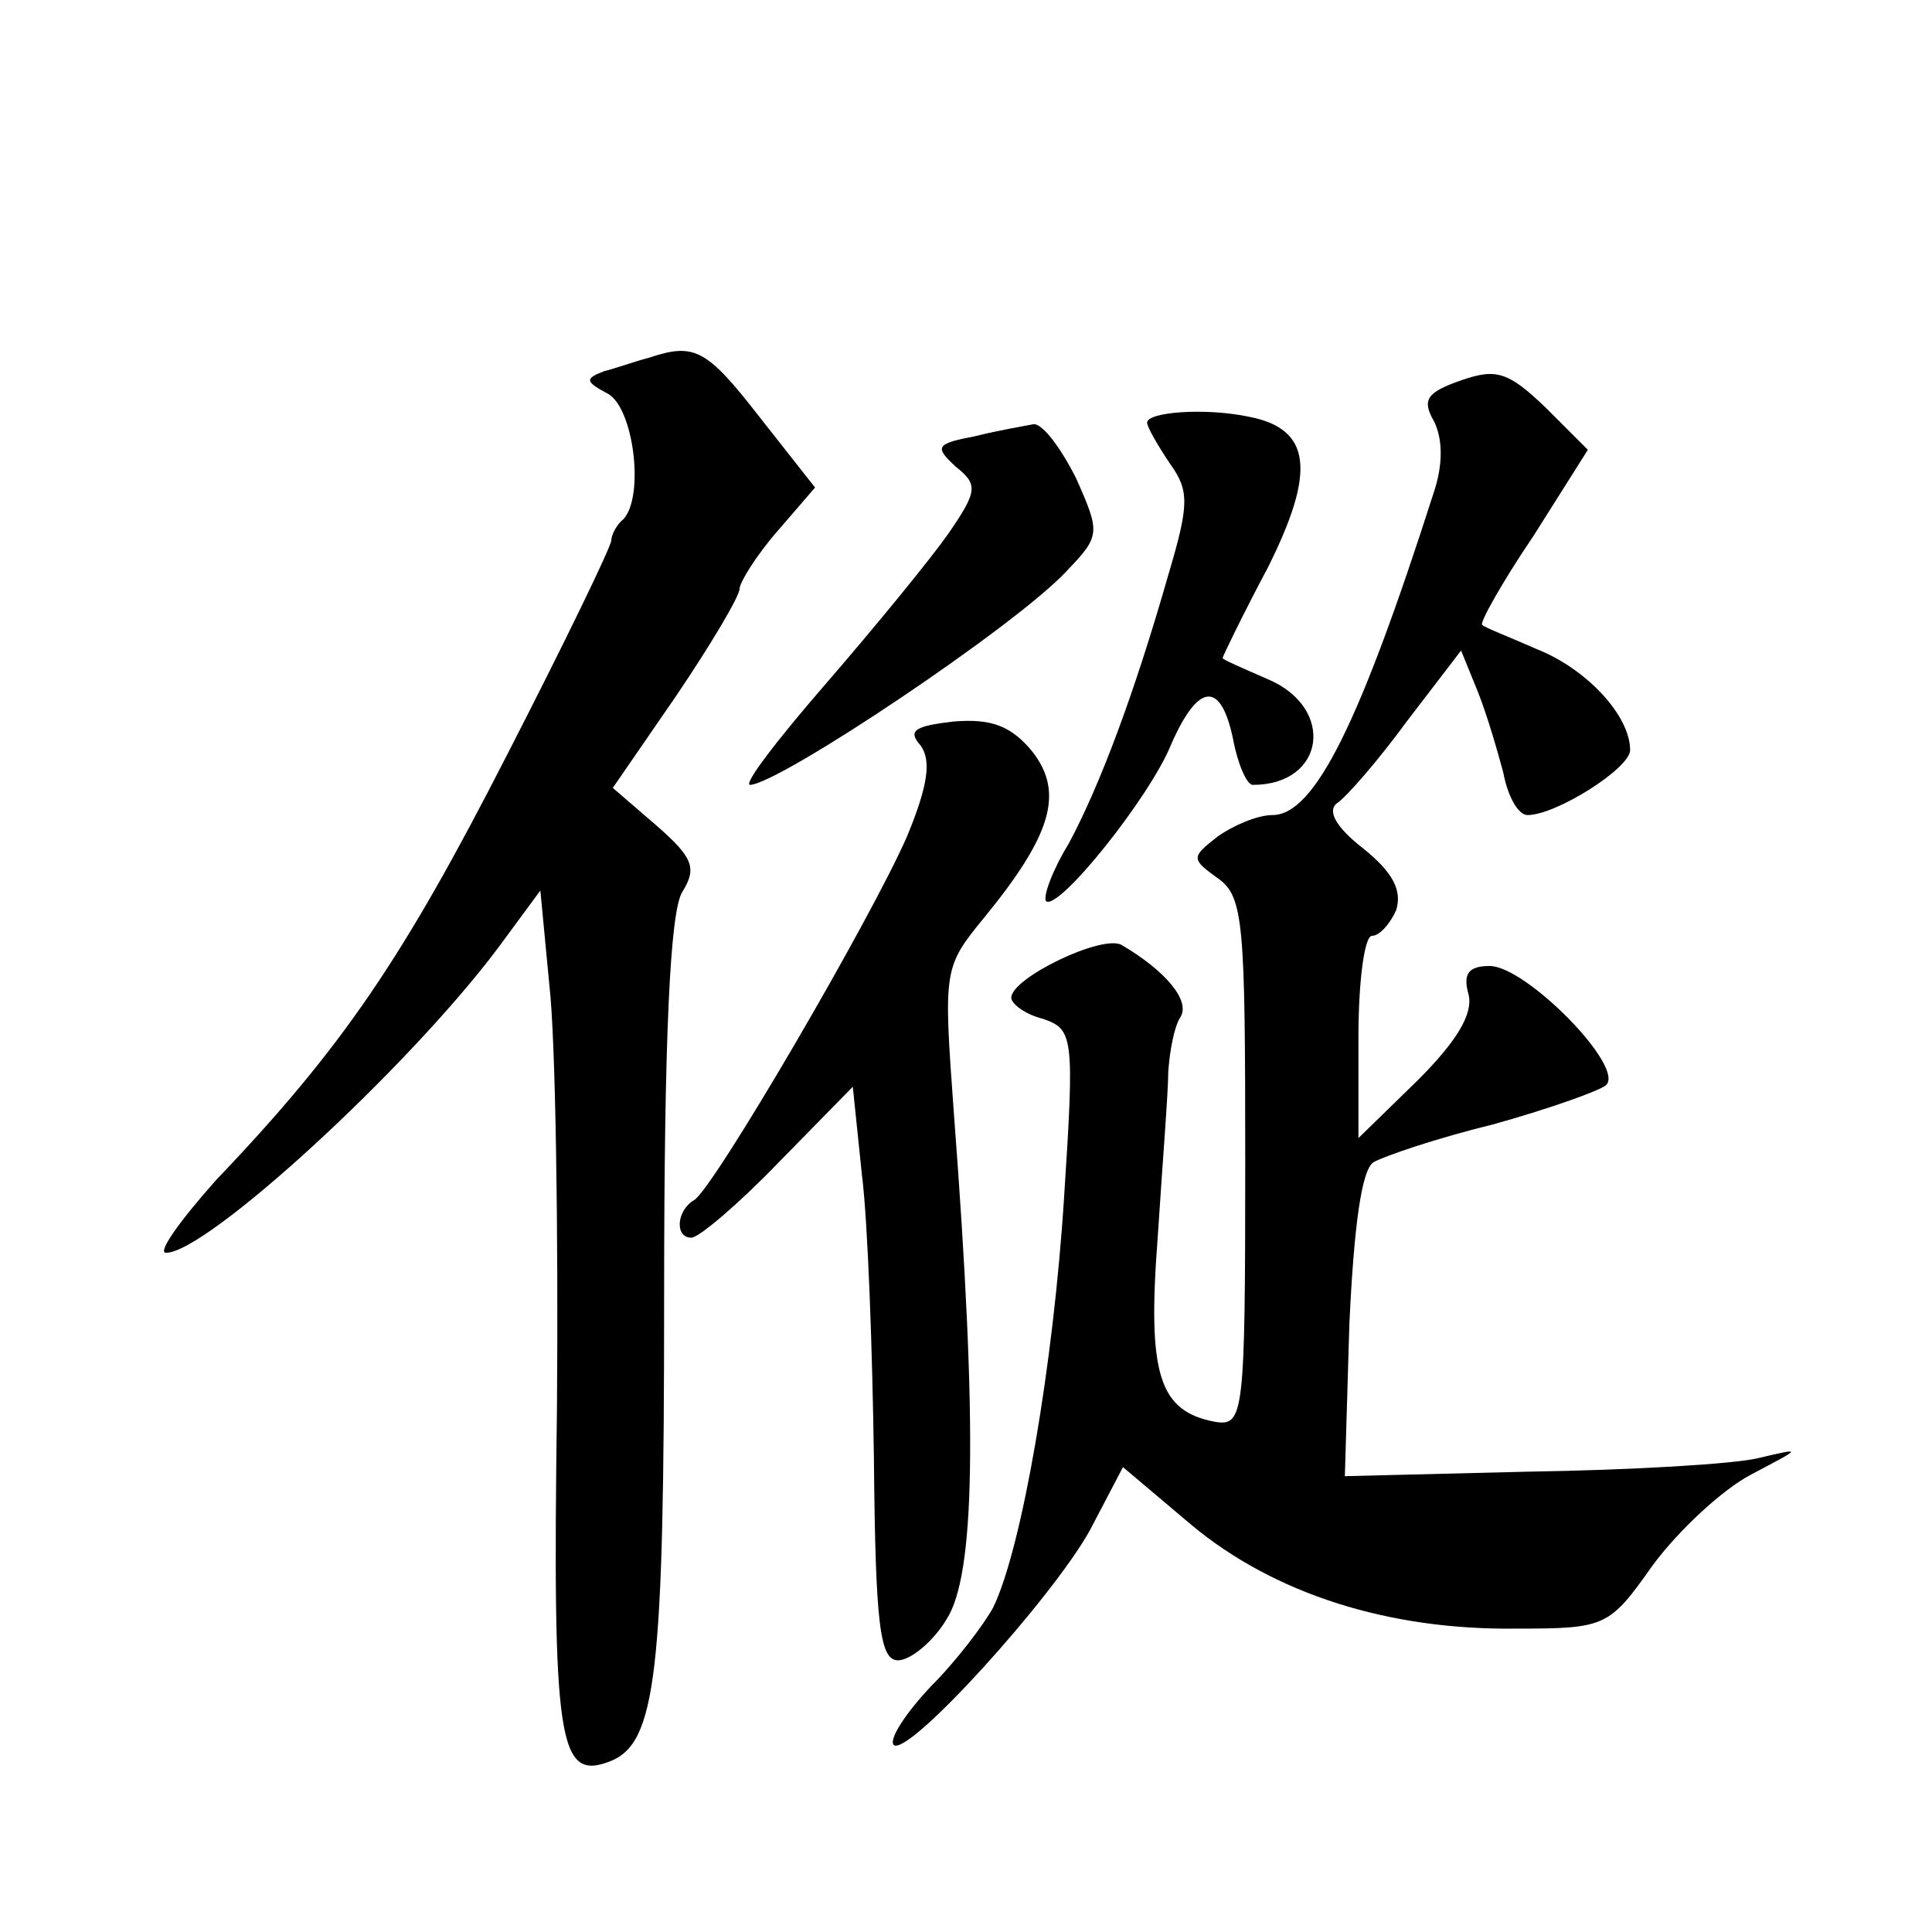 <?xml version="1.0" standalone="no"?>
<!DOCTYPE svg PUBLIC "-//W3C//DTD SVG 20010904//EN"
 "http://www.w3.org/TR/2001/REC-SVG-20010904/DTD/svg10.dtd">
<svg version="1.0" xmlns="http://www.w3.org/2000/svg"
 width="128pt" height="128pt" viewBox="0 0 128 128"
 preserveAspectRatio="xMidYMid meet">
<g transform="translate(0,128) scale(0.1,-0.1)"
fill="#0" stroke="none">
<path d="M430 1043 c-8 -2 -22 -7 -30 -9 -13 -5 -12 -7 3 -15 17 -10 24 -68 10
-83 -5 -4 -8 -11 -8 -14 0 -4 -31 -68 -69 -142 -69 -135 -109 -194 -193 -282 -24
-27 -39 -48 -33 -48 27 0 160 122 220 202 l28 38 6 -63 c4 -34 6 -160 5 -280 -3
-222 1 -247 35 -234 31 12 36 58 36 308 0 174 4 255 12 268 10 16 7 23 -17 44 l-29
25 42 61 c23 34 42 66 42 71 0 4 11 22 25 38 l25 29 -37 47 c-35 45 -43 49 -73
39z M968 1028 c-23 -8 -26 -13 -18 -27 6 -12 6 -29 0 -47 -49 -153 -79 -214 -107
-214 -10 0 -26 -7 -36 -14 -18 -14 -18 -15 0 -28 17 -12 18 -30 18 -188 0 -168
-1 -175 -20 -172 -37 7 -45 31 -38 122 3 47 7 96 7 110 1 14 4 30 8 36 7 11 -10
31 -39 48 -13 7 -73 -22 -73 -35 0 -4 9 -11 21 -14 20 -7 21 -11 14 -118 -7 -111
-28 -233 -47 -272 -6 -11 -24 -35 -41 -52 -17 -18 -28 -35 -25 -39 9 -9 105 97
130 142 l22 42 45 -38 c55 -46 131 -70 215 -69 60 0 62 1 91 42 17 23 46 50 65
60 34 18 35 18 5 11 -16 -4 -85 -8 -152 -9 l-122 -3 3 101 c3 64 8 102 16 107 7
4 42 16 79 25 36 10 70 22 75 26 13 12 -53 79 -77 79 -14 0 -18 -5 -14 -19 3 -13
-8 -31 -34 -57 l-39 -38 0 67 c0 37 4 67 9 67 5 0 12 8 16 17 4 13 -2 25 -22 41
-18 14 -24 25 -17 30 6 4 27 28 46 54 l36 47 11 -27 c6 -15 13 -39 17 -54 3 -16
10 -28 16 -28 19 0 68 31 68 43 0 23 -29 54 -62 67 -18 8 -34 14 -36 16 -2 1 13
28 34 59 l36 57 -28 28 c-25 24 -33 26 -56 18z M760 1000 c0 -3 7 -15 15 -27 13
-18 13 -27 -1 -74 -22 -77 -45 -139 -66 -178 -11 -18 -17 -35 -15 -38 8 -7 69 69
83 104 18 41 33 42 41 3 3 -16 9 -30 13 -30 48 0 55 51 10 70 -16 7 -30 13 -30
14 0 1 13 28 30 60 32 64 29 92 -13 100 -29 6 -67 3 -67 -4z M646 991 c-26 -5 -27
-7 -13 -20 15 -12 15 -16 -5 -45 -12 -17 -48 -61 -80 -98 -33 -38 -56 -68 -51 -68
20 1 177 106 210 142 22 23 22 25 6 61 -10 20 -22 36 -28 36 -5 -1 -23 -4 -39 -8z
M632 802 c-26 -3 -31 -6 -22 -16 7 -10 5 -26 -9 -60 -24 -55 -128 -233 -141 -241
-12 -7 -13 -25 -2 -25 5 0 31 22 58 50 l49 50 6 -58 c4 -31 7 -117 8 -189 1 -110
4 -133 16 -133 8 0 23 12 32 27 19 29 21 125 5 335 -7 96 -7 97 20 130 45 55 53
83 32 110 -14 17 -27 22 -52 20z"/>
</g>
</svg>
